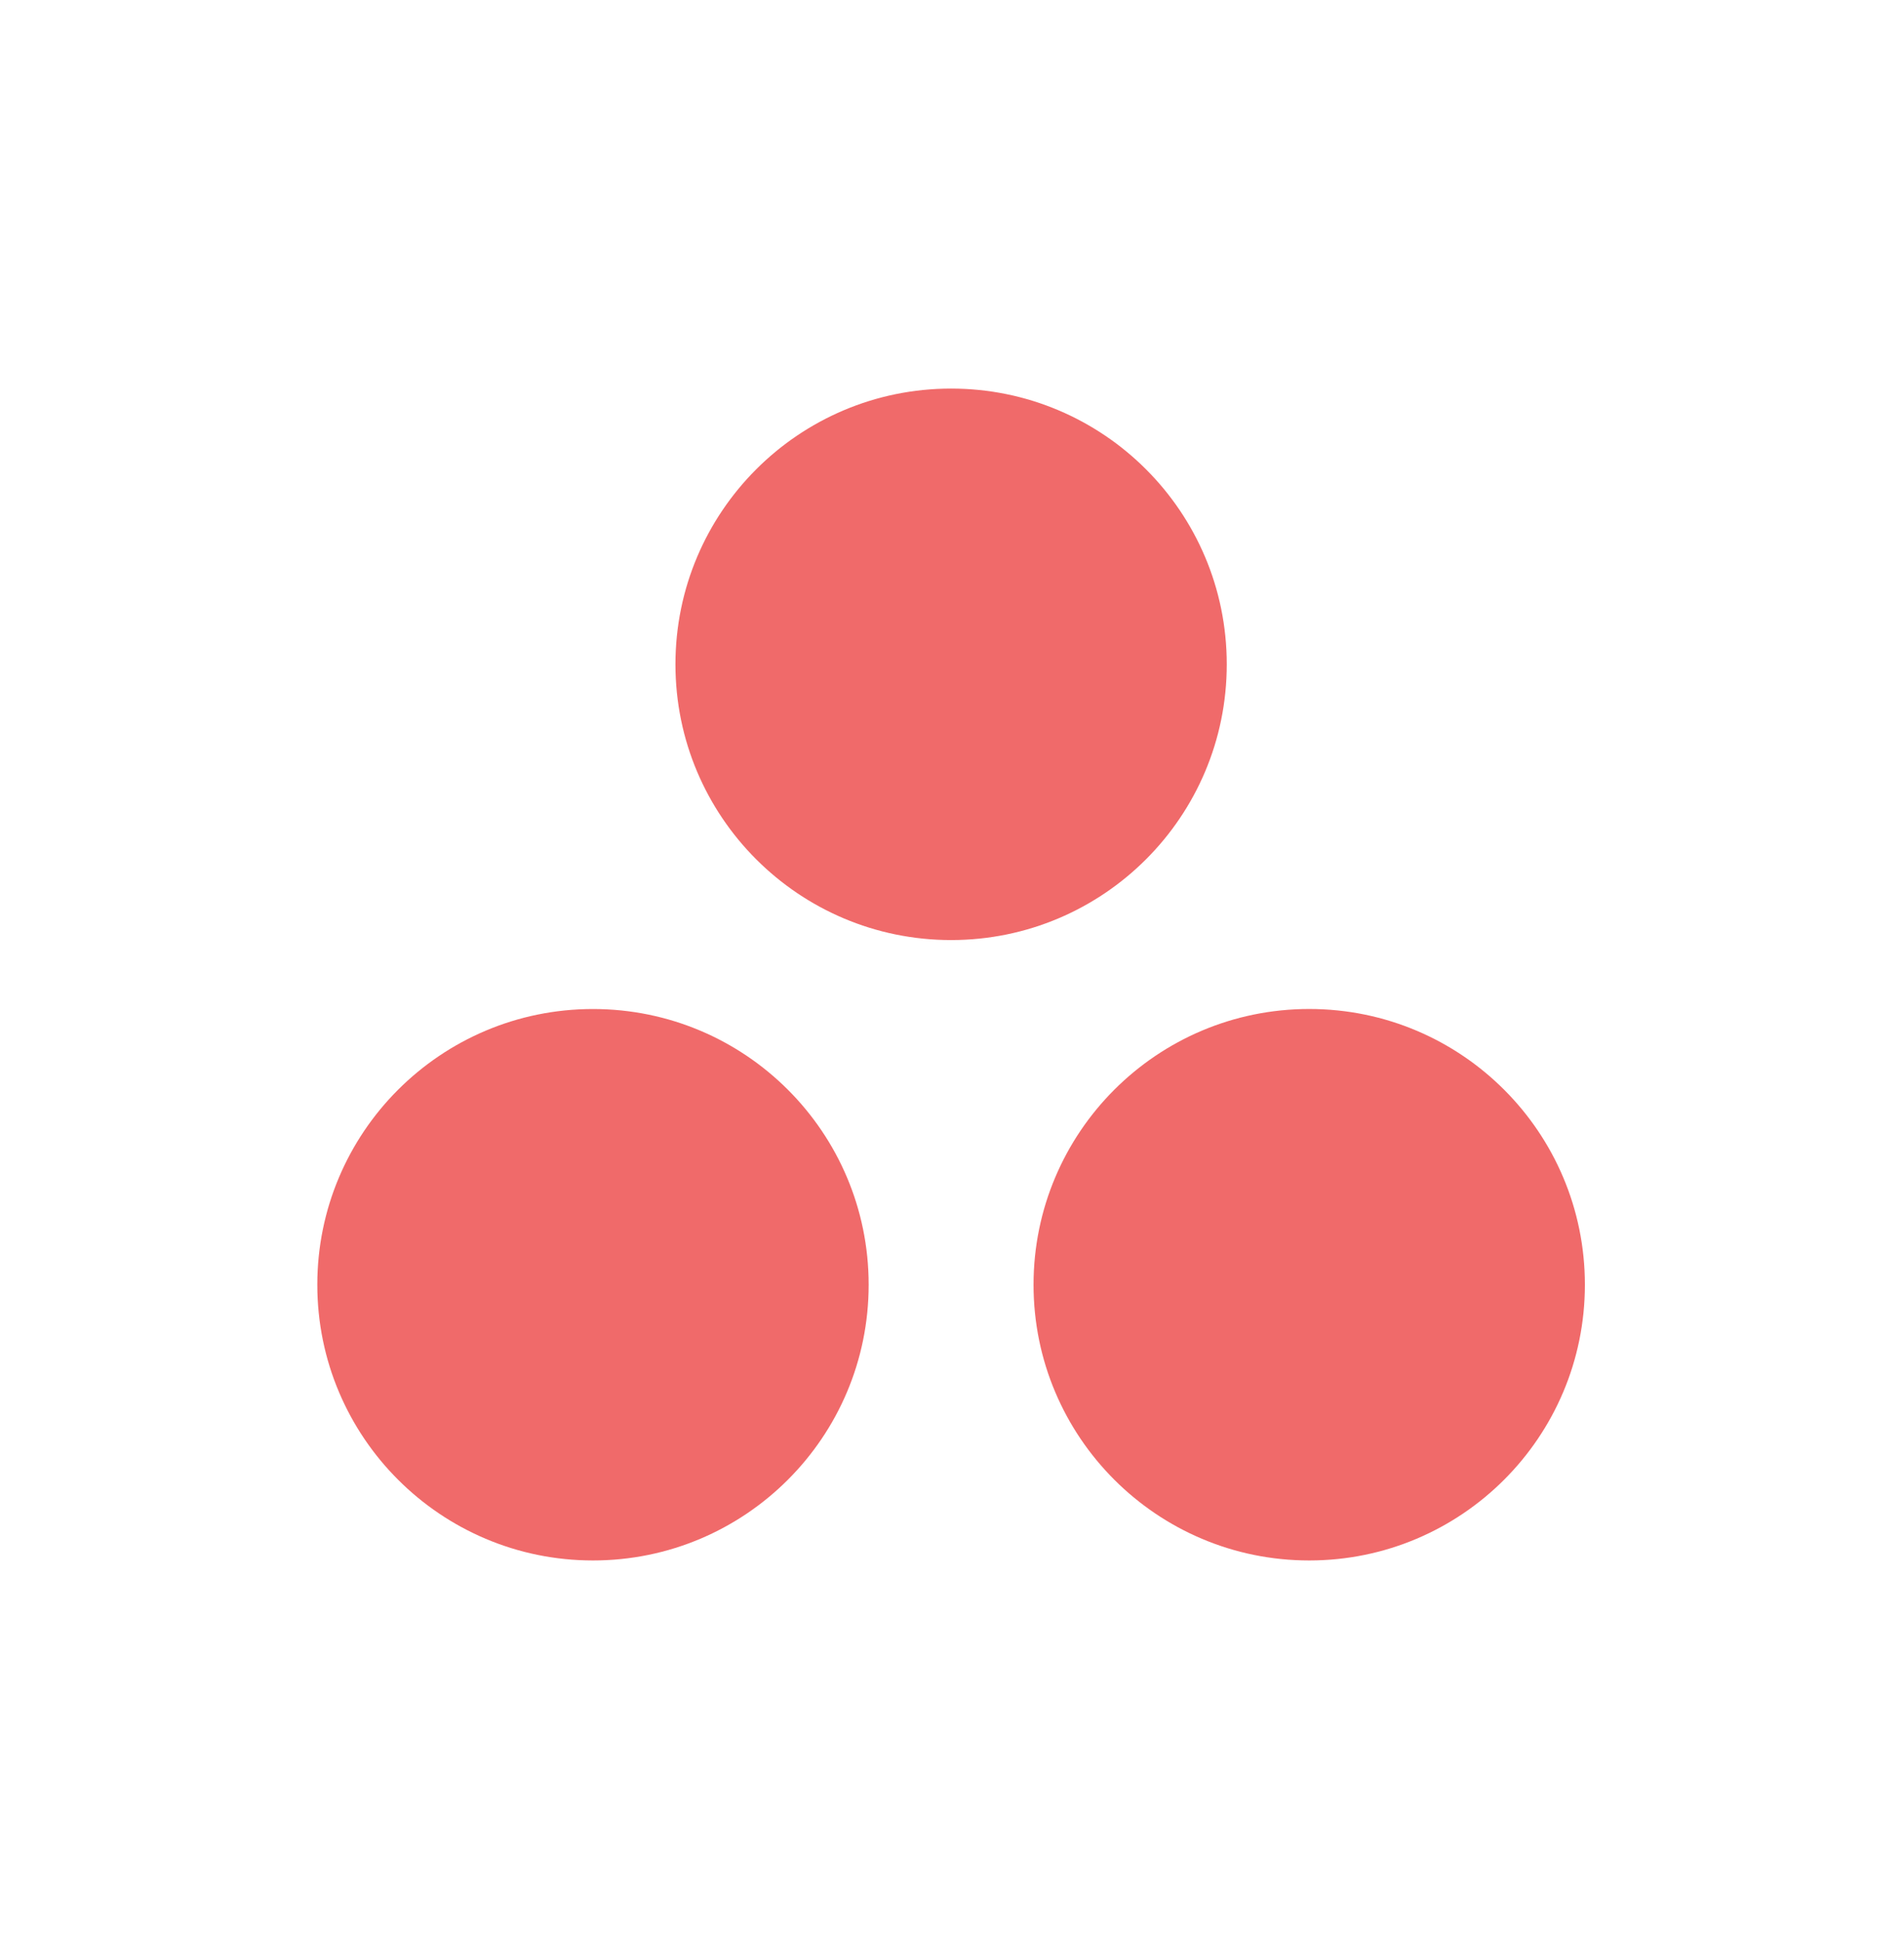 <svg width="52" height="53" viewBox="0 0 52 53" fill="none" xmlns="http://www.w3.org/2000/svg">
<g clip-path="url(#clip0_3407_29017)">
<path fill-rule="evenodd" clip-rule="evenodd" d="M35.756 27.55C31.598 27.55 28.227 30.921 28.227 35.079C28.227 39.237 31.598 42.608 35.756 42.608C39.914 42.608 43.285 39.237 43.285 35.079C43.285 30.921 39.914 27.55 35.756 27.55ZM16.195 27.551C12.037 27.551 8.666 30.921 8.666 35.079C8.666 39.237 12.037 42.608 16.195 42.608C20.354 42.608 23.724 39.237 23.724 35.079C23.724 30.921 20.354 27.551 16.195 27.551ZM33.504 18.139C33.504 22.297 30.134 25.668 25.976 25.668C21.817 25.668 18.447 22.297 18.447 18.139C18.447 13.981 21.817 10.61 25.976 10.61C30.134 10.61 33.504 13.981 33.504 18.139Z" fill="#F06A6A"/>
</g>
<defs>
<clipPath id="clip0_3407_29017">
<rect width="34.667" height="32.112" fill="white" transform="translate(8.666 10.61)"/>
</clipPath>
</defs>
</svg>
